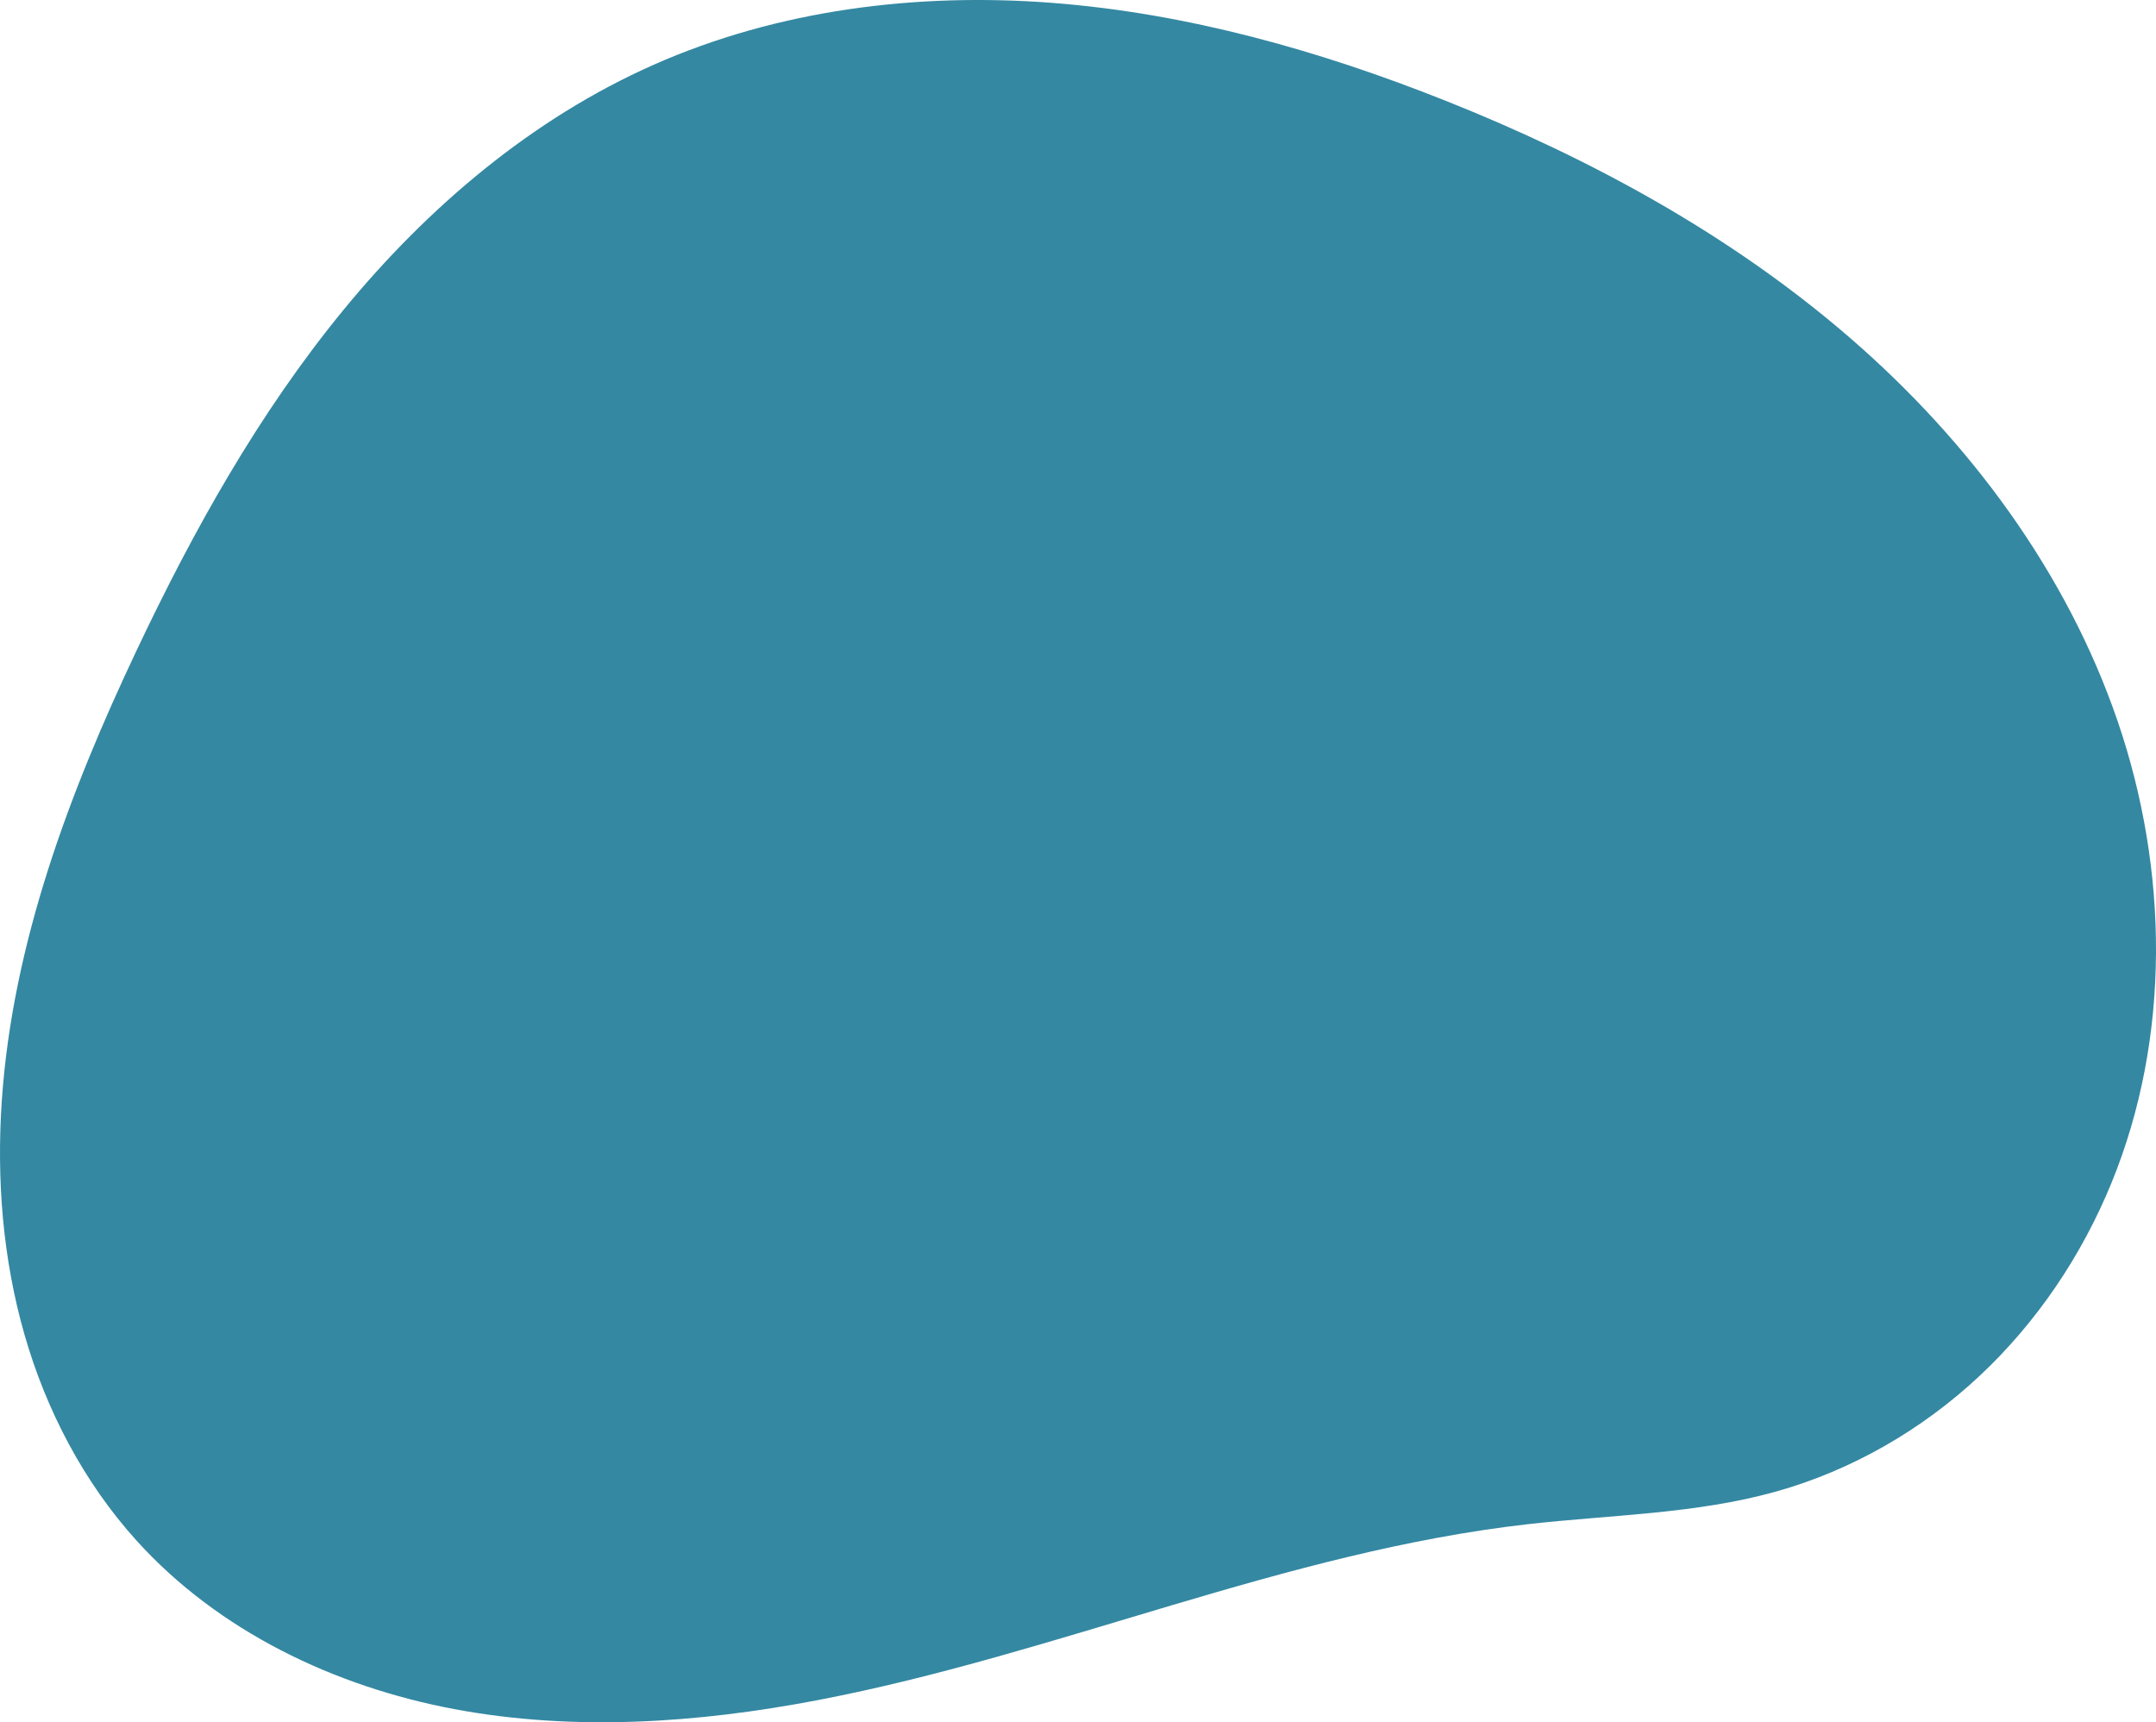 <svg xmlns:inkscape="http://www.inkscape.org/namespaces/inkscape" xmlns:sodipodi="http://sodipodi.sourceforge.net/DTD/sodipodi-0.dtd" xmlns="http://www.w3.org/2000/svg" xmlns:svg="http://www.w3.org/2000/svg" width="213.832mm" height="170.835mm" viewBox="0 0 213.832 170.835" id="svg1" inkscape:version="1.2.2 (b0a84865, 2022-12-01)" sodipodi:docname="Mask 2.svg"><defs id="defs1"></defs><g inkscape:label="Layer 1" inkscape:groupmode="layer" id="layer1" transform="translate(-287.028,-40.316)"><path style="stroke-width:4.233;stroke-linecap:round;stroke-linejoin:round;fill:#3488a2;fill-opacity:1" d="m 67.19,37.328 c 12.309,-5.454 26.082,-7.172 39.505,-6.142 13.424,1.03 26.538,4.73 39.045,9.712 14.494,5.773 28.389,13.359 40.176,23.581 11.787,10.222 21.417,23.185 26.469,37.946 5.052,14.761 5.303,31.361 -0.603,45.802 -2.953,7.22 -7.406,13.844 -13.104,19.172 -5.698,5.328 -12.644,9.344 -20.155,11.45 -7.998,2.242 -16.416,2.307 -24.669,3.246 -24.041,2.737 -46.617,12.897 -70.382,17.446 -11.883,2.274 -24.18,3.124 -36.07,0.889 C 35.514,198.194 24.017,192.694 15.905,183.718 10.665,177.92 6.954,170.813 4.796,163.302 2.639,155.79 2.009,147.881 2.541,140.084 3.605,124.491 9.223,109.559 15.905,95.43 21.548,83.496 28.039,71.875 36.409,61.667 44.78,51.46 55.121,42.675 67.19,37.328 Z" id="path2" inkscape:path-effect="#path-effect3" inkscape:original-d="m 67.190164,37.327869 c 20.44918,-17.636066 75.521316,4.327867 78.550826,3.570492 3.02951,-0.757378 10.06228,123.344259 32.78359,137.950819 22.72131,14.60656 -27.80655,-31.16066 -24.66884,3.2459 3.1377,34.40656 -71.193446,5.40984 -137.950822,1.62295 -66.757377,-3.78688 -17.4196719,-61.45574 0,-88.288522 C 33.32459,68.596721 46.740984,54.963932 67.190164,37.327869 Z" transform="translate(284.666,9.413)" sodipodi:nodetypes="sssssss" inkscape:export-filename="Mask 1.svg" inkscape:export-xdpi="96" inkscape:export-ydpi="96"></path></g></svg>